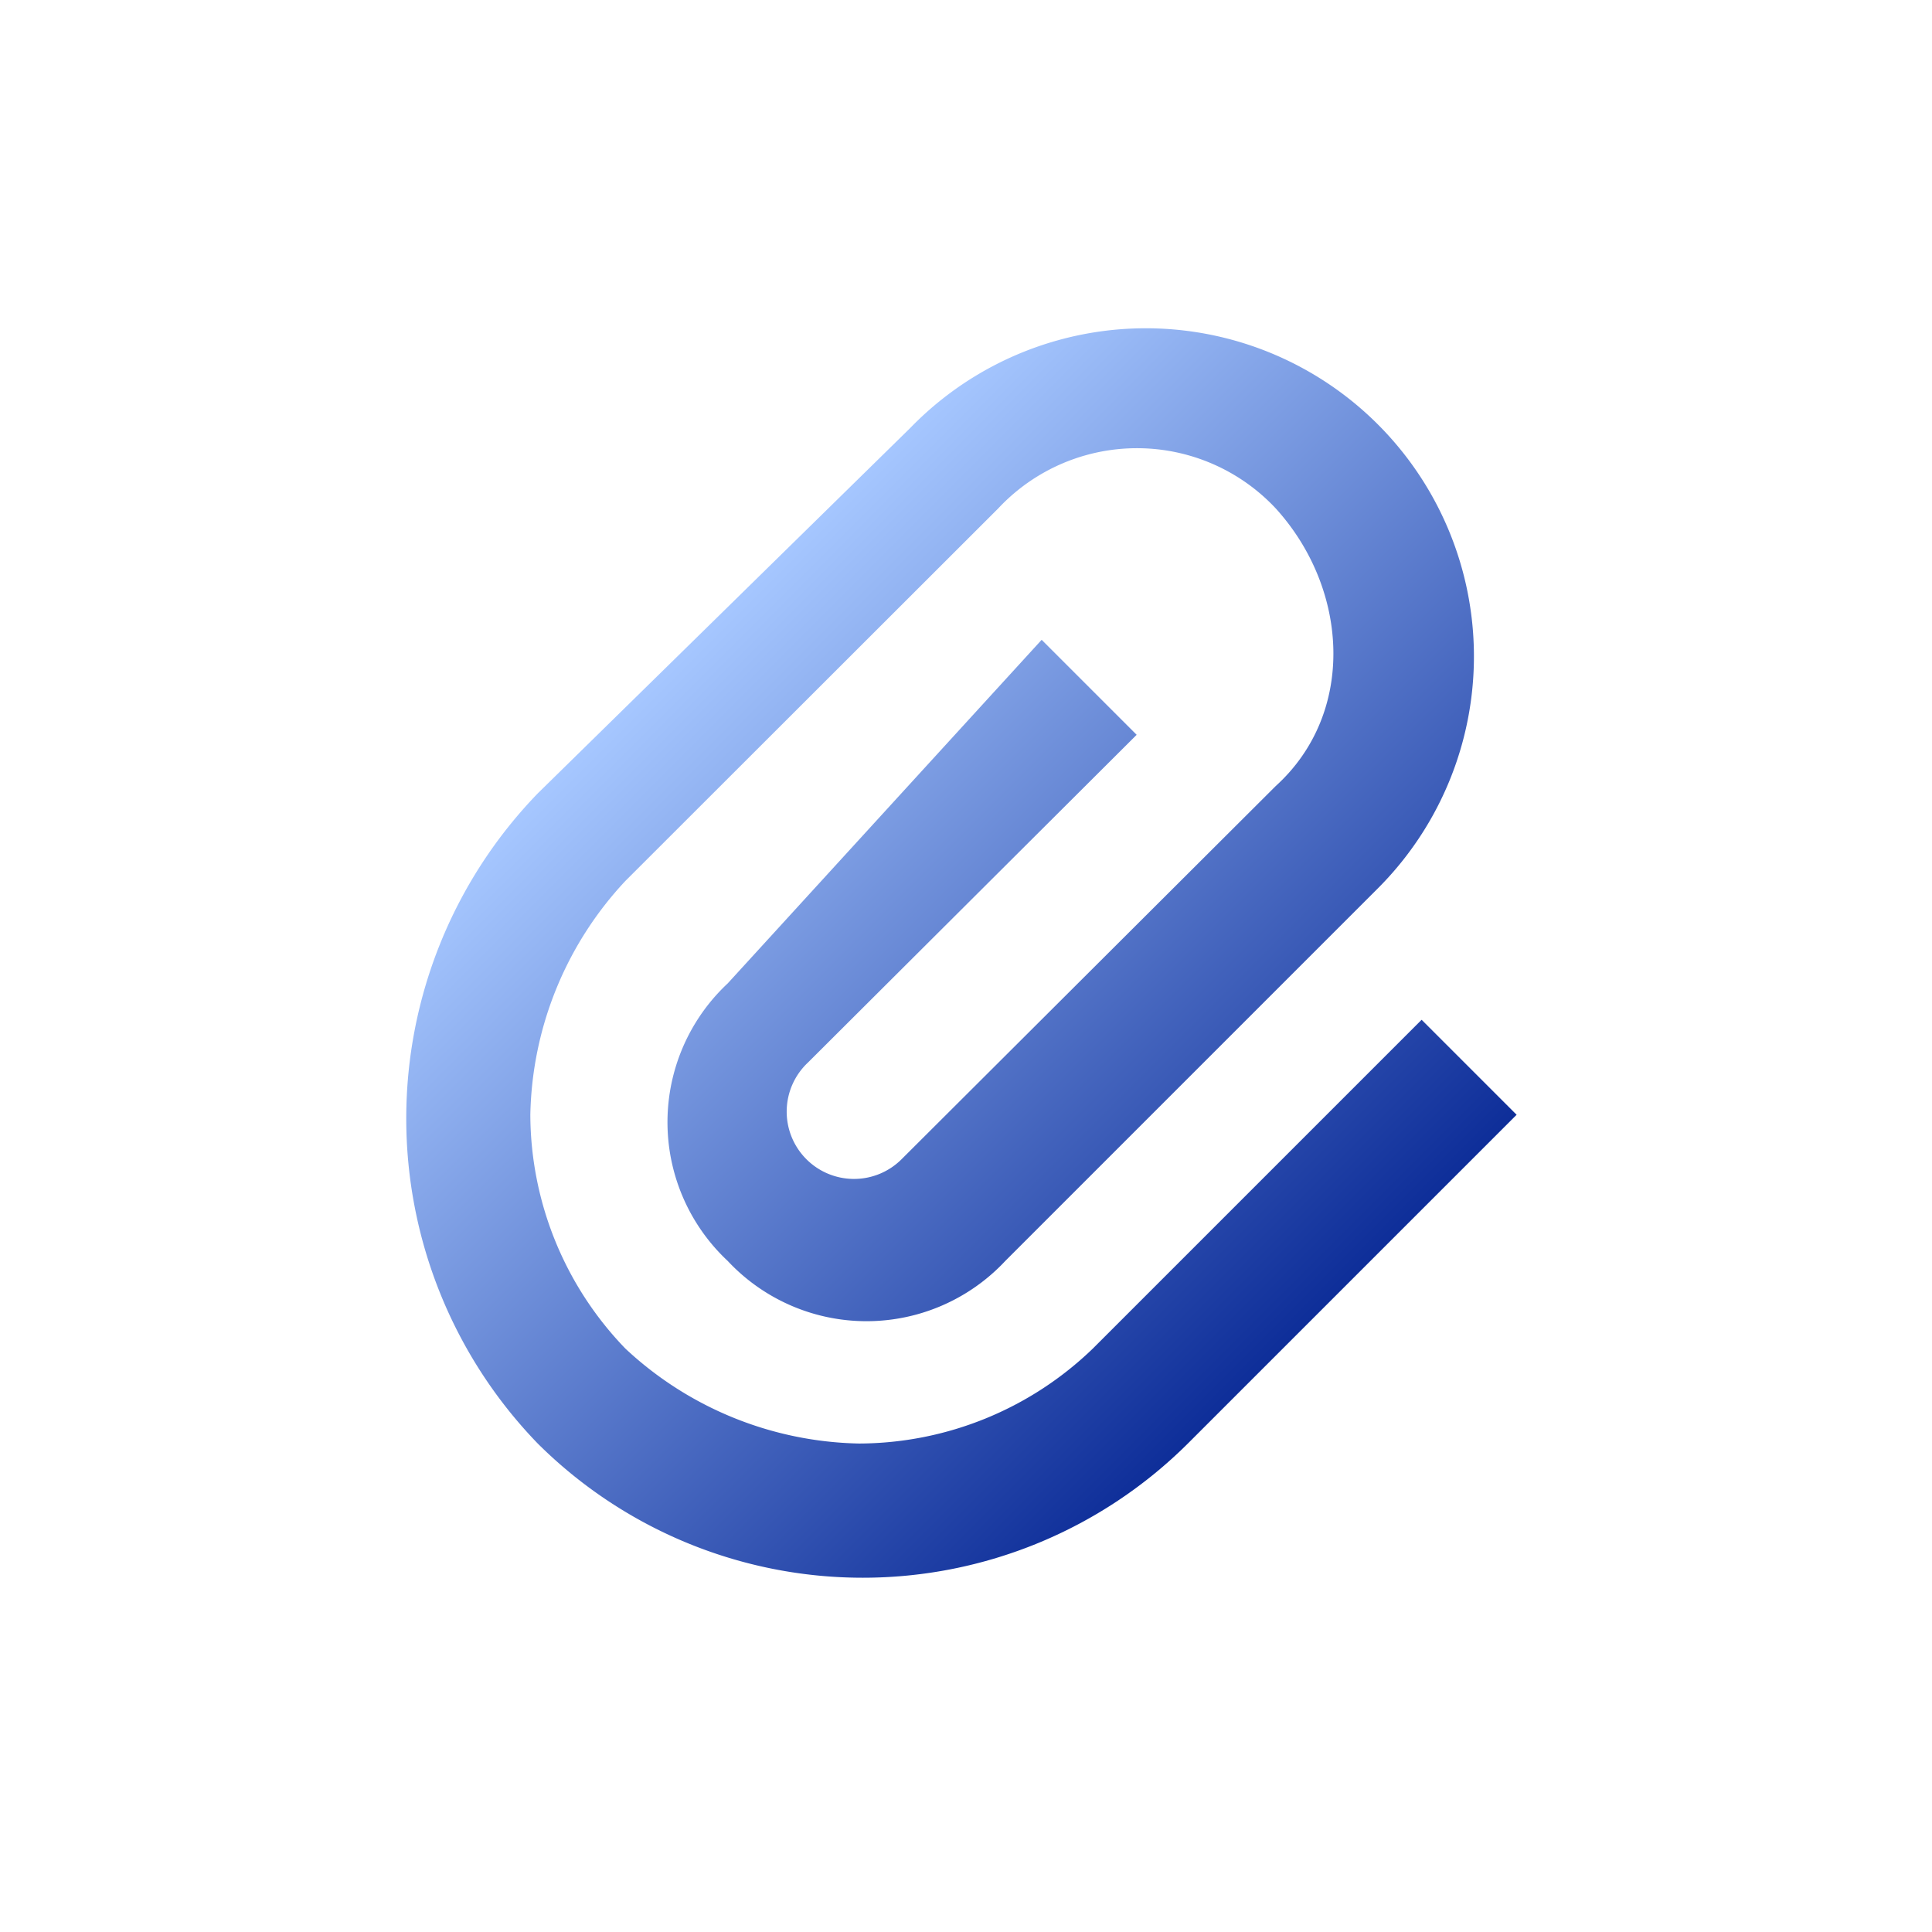 <svg id="880516f2-268f-49f4-bae7-a65d242ec7c6" data-name="Layer 1" xmlns="http://www.w3.org/2000/svg" width="60" height="60" viewBox="0 0 60 60"><defs><linearGradient id="a9e116ec-ced8-418f-86dc-ec1a163ecbff" x1="21.07" y1="20.27" x2="41.26" y2="40.46" gradientUnits="userSpaceOnUse"><stop offset="0" stop-color="#a6c7ff"/><stop offset="1" stop-color="#0e2e99"/></linearGradient></defs><path d="M28.27,13.29,16.7,24.64a14.52,14.52,0,0,0,0,20.19,14.31,14.31,0,0,0,20.19,0L47.1,34.62l-2.95-2.95L33.94,41.88a10.5,10.5,0,0,1-7.26,2.95,10.93,10.93,0,0,1-7.26-2.95,10.5,10.5,0,0,1-2.95-7.26,10.93,10.93,0,0,1,2.95-7.26L31,15.79a5.9,5.9,0,0,1,8.62,0c2.27,2.5,2.5,6.35,0,8.62L28,36A2.09,2.09,0,1,1,25.09,33L35.3,22.82l-2.95-2.95L22.6,30.54a5.9,5.9,0,0,0,0,8.62,5.9,5.9,0,0,0,8.62,0L42.79,27.59A10.19,10.19,0,1,0,28.27,13.29Z" fill="url(#a9e116ec-ced8-418f-86dc-ec1a163ecbff)"/></svg>